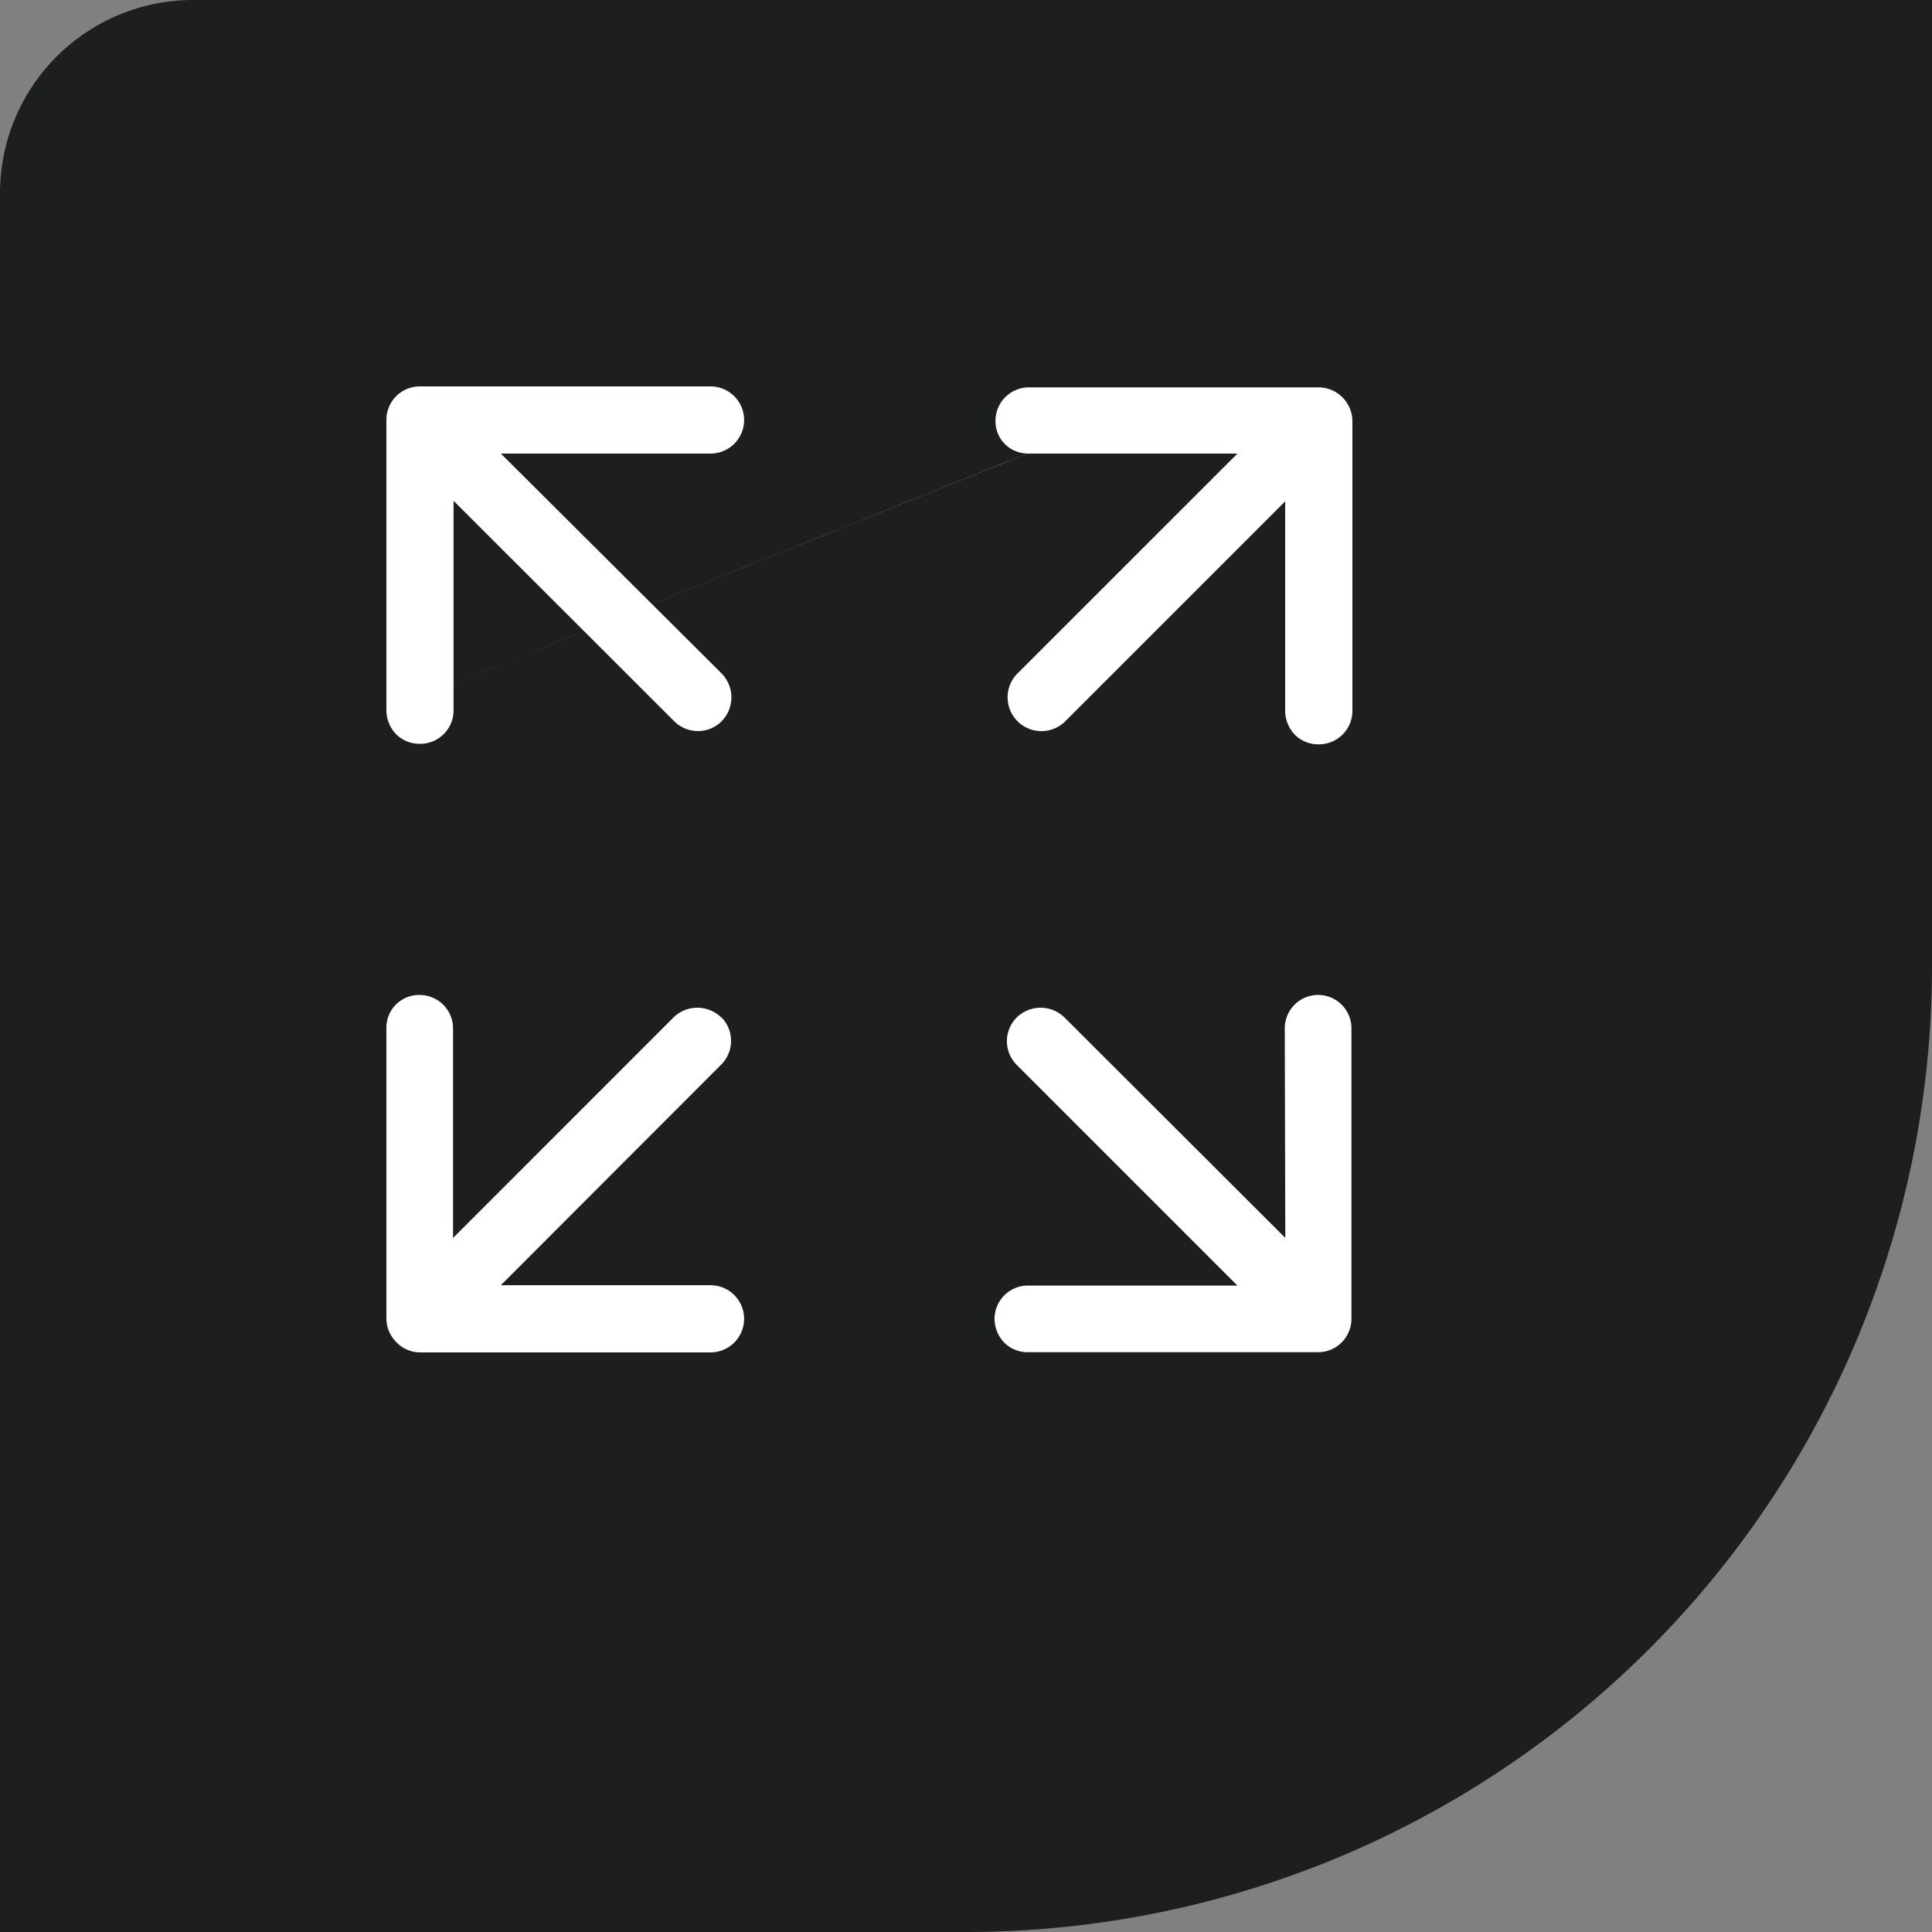 <svg xmlns="http://www.w3.org/2000/svg" width="30" height="30" viewBox="0 0 30 30"><rect x="0" y="0" width="30" height="30" fill="#808080" stroke="none"/><defs><style>.a{fill:#1d1e1e;}.b{fill:#fff;}</style></defs><g transform="translate(-313 -5709)"><path class="a" d="M3,0H30a0,0,0,0,1,0,0V15A15,15,0,0,1,15,30H0a0,0,0,0,1,0,0V3A3,3,0,0,1,3,0Z" transform="translate(313 5709)"/><path class="b" d="M13.958,13.222,10.53,9.8a.53.53,0,0,0-.743,0,.521.521,0,0,0,0,.735l3.427,3.427H9.96a.519.519,0,0,0-.517.518.542.542,0,0,0,.15.367.51.51,0,0,0,.368.15h4.507a.519.519,0,0,0,.517-.518V9.967a.517.517,0,0,0-1.035,0Zm0,0M0,5.033A.542.542,0,0,0,.15,5.4a.515.515,0,0,0,.375.15.519.519,0,0,0,.518-.517V1.777L4.47,5.2a.521.521,0,0,0,.735,0,.53.53,0,0,0,0-.743L1.777,1.043H5.033A.521.521,0,0,0,5.033,0H.517A.519.519,0,0,0,0,.517Zm0,0,9.96-3.99h3.255L9.787,4.47a.525.525,0,0,0,.742.742l3.427-3.427V5.04a.542.542,0,0,0,.15.368.51.51,0,0,0,.367.15A.52.52,0,0,0,15,5.04V.532a.529.529,0,0,0-.517-.517H9.975a.519.519,0,0,0-.517.517.5.5,0,0,0,.5.51Zm0,0M5.2,9.8a.53.53,0,0,0-.743,0L1.035,13.223V9.968A.519.519,0,0,0,.517,9.45.507.507,0,0,0,0,9.96v4.508a.522.522,0,0,0,.15.368A.511.511,0,0,0,.525,15H5.033a.521.521,0,0,0,0-1.043H1.777L5.2,10.53a.521.521,0,0,0,0-.735Zm0,0" transform="translate(319 5715)"/></g></svg>